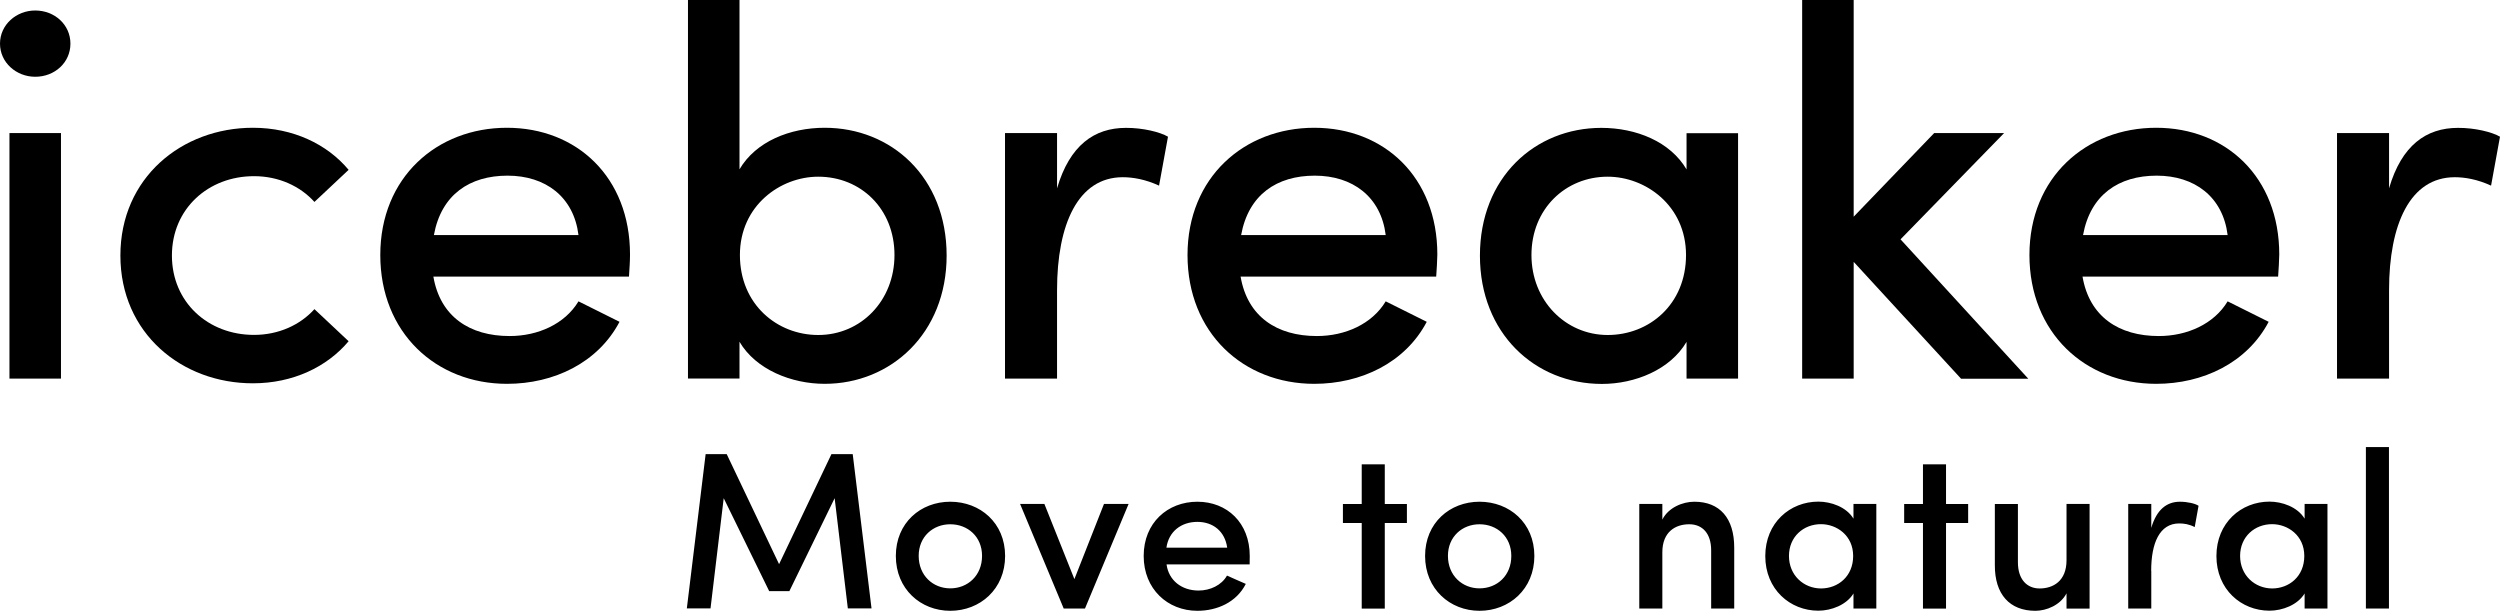 <?xml version="1.0" encoding="utf-8"?>
<!-- Generator: Adobe Illustrator 26.1.0, SVG Export Plug-In . SVG Version: 6.00 Build 0)  -->
<svg version="1.1" xmlns="http://www.w3.org/2000/svg" xmlns:xlink="http://www.w3.org/1999/xlink" x="0px" y="0px"
	 viewBox="0 0 2406.7 588" style="enable-background:new 0 0 2406.7 588;" xml:space="preserve">
<style type="text/css">
	.st0{fill:#FFFFFF;}
	.st1{fill:#404040;}
</style>
<g id="schwarz">
	<g>
		<g>
			<path d="M9.1,128.1h49.6v236.4H9.1V128.1z"/>
			<path d="M115.9,246c0-74.9,59.2-123,127.6-123c38.5,0,71.4,15.7,92.1,40.5l-32.9,30.9c-13.7-15.2-34.4-24.8-58.2-24.8
				c-44,0-79,31.4-79,76.4s34.9,76.4,79,76.4c23.8,0,44.5-9.6,58.2-24.8l32.9,30.9c-20.8,24.8-53.7,40.5-92.1,40.5
				C175.2,369.1,115.9,321,115.9,246z"/>
			<path d="M605.5,266.3H417.2c6.6,38.5,34.9,57.2,73.4,57.2c27.3,0,53.2-11.6,66.3-33.4l39.5,19.7c-20.8,39.5-63.3,59.7-108.3,59.7
				c-68.3,0-122-49.1-122-124S420.7,123,488,123c67.3,0,118.5,47.6,118.5,122C606.5,251.6,606,258.7,605.5,266.3z M556.9,226.3
				c-4.6-37-31.9-57.2-68.3-57.2s-63.8,18.2-70.9,57.2H556.9z"/>
			<path d="M911.3,246c0,74.9-53.7,123.5-117.4,123.5c-31.9,0-66.3-13.7-82-40.5v35.4h-49.6V0h49.6v163c15.7-26.8,48.6-40,82-40
				C858.1,123,911.3,170.6,911.3,246z M861.1,245.5c0-44.5-32.4-75.4-73.4-75.4c-36.4,0-75.4,27.8-75.4,75.4s35.9,77,75.4,77
				C828.7,322.5,861.1,289.6,861.1,245.5z"/>
			<path d="M1124.4,131.6l-8.6,47.1c-13.2-6.1-25.3-8.1-34.9-8.1c-43,0-63.3,45.1-63.3,108.8v85.1h-50.1V128.1h50.1v53.2
				c12.2-41.5,35.9-58.2,66.3-58.2C1100.1,123,1116.8,127.1,1124.4,131.6z"/>
			<path d="M1382.6,266.3h-188.3c6.6,38.5,34.9,57.2,73.4,57.2c27.3,0,53.2-11.6,66.3-33.4l39.5,19.7
				c-20.8,39.5-63.3,59.7-108.3,59.7c-68.3,0-122-49.1-122-124s54.7-122.5,122-122.5c67.3,0,118.5,47.6,118.5,122
				C1383.6,251.6,1383.1,258.7,1382.6,266.3z M1334,226.3c-4.6-37-31.9-57.2-68.3-57.2c-36.4,0-63.8,18.2-70.9,57.2H1334z"/>
			<path d="M1673.2,128.1v236.4h-49.6v-35.4c-15.7,26.8-49.6,40.5-81.5,40.5c-64.3,0-117.4-48.6-117.4-123.5
				c0-75.4,53.2-123,116.9-123c33.4,0,66.3,13.2,82,40v-34.9H1673.2z M1623.1,245.5c0-47.6-39-75.4-75.4-75.4
				c-40.5,0-73.4,30.9-73.4,75.4c0,44,32.9,77,73.4,77C1587.6,322.5,1623.1,293.1,1623.1,245.5z"/>
			<path d="M1887.8,364.5l-103.3-112.4v112.4h-49.6V0h49.6v208.6l77.5-80.5h67.3l-99.7,102.3l123,134.2H1887.8z"/>
			<path d="M2193.1,266.3h-188.3c6.6,38.5,34.9,57.2,73.4,57.2c27.3,0,53.2-11.6,66.3-33.4l39.5,19.7
				c-20.8,39.5-63.3,59.7-108.3,59.7c-68.3,0-122-49.1-122-124s54.7-122.5,122-122.5c67.3,0,118.5,47.6,118.5,122
				C2194.1,251.6,2193.6,258.7,2193.1,266.3z M2144.5,226.3c-4.6-37-31.9-57.2-68.3-57.2c-36.4,0-63.8,18.2-70.9,57.2H2144.5z"/>
			<path d="M2406.7,131.6l-8.6,47.1c-13.2-6.1-25.3-8.1-34.9-8.1c-43,0-63.3,45.1-63.3,108.8v85.1h-50.1V128.1h50.1v53.2
				c12.1-41.5,35.9-58.2,66.3-58.2C2382.4,123,2399.1,127.1,2406.7,131.6z"/>
		</g>
		<path d="M0,42c0-18.2,15.7-31.9,33.9-31.9c18.7,0,33.9,13.7,33.9,31.9S52.7,73.9,33.9,73.9C15.7,73.9,0,60.2,0,42z"/>
		<path d="M2277.6,585.8h22.2V430.4h-22.2V585.8z M2156.5,535.2c0-18.5,14-30.6,30.8-30.6c15.1,0,31,10.8,31,30.6
			c0,19.8-14.7,31.3-31,31.3C2170.5,566.4,2156.5,553.7,2156.5,535.2 M2218.6,585.8h22V485.1h-22v14.2
			c-6.9-11.4-21.8-16.4-33.8-16.4c-27.2,0-51.1,20.3-51.1,52.4c0,32.1,23.9,52.6,51.1,52.6c12.5,0,27.2-5.6,33.8-16.6V585.8z
			 M2070.9,549.6c0-26.7,8-45.7,27-45.7c4.3,0,9.3,0.6,14.9,3.5l3.7-20.5c-3.2-2.2-10.8-3.9-17.9-3.9c-12.5,0-22.4,7.3-27.6,25.2
			v-23.1h-22.2v100.7h22.2V549.6z M1989.4,539.3c0,20.1-12.9,27.2-25.9,27.2c-12.1,0-20.9-8.6-20.9-25.2v-56.1h-22.2v58.6
			c-0.2,28.5,14.4,44.2,39,44.2c10.6,0,24.1-5.4,30-16.8v14.7h22.2V485.1h-22.2V539.3z M1873.4,447h-22.2v38.2h-18.1v18.3h18.1v82.4
			h22.2v-82.4h21.3v-18.3h-21.3V447z M1722.2,535.2c0-18.5,14-30.6,30.8-30.6c15.1,0,31,10.8,31,30.6c0,19.8-14.7,31.3-31,31.3
			C1736.2,566.4,1722.2,553.7,1722.2,535.2 M1784.3,585.8h22V485.1h-22v14.2c-6.9-11.4-21.8-16.4-33.8-16.4
			c-27.2,0-51.1,20.3-51.1,52.4c0,32.1,23.9,52.6,51.1,52.6c12.5,0,27.2-5.6,33.8-16.6V585.8z M1600.3,531.7c0-19.8,12.7-27,25.9-27
			c12.9,0,21.1,9.1,21.1,25v56.1h22.2v-58.6c0-28.5-14-44.2-38.4-44.2c-11.2,0-25,5.6-30.8,17.2v-15.1h-22.2v100.7h22.2V531.7z
			 M1424.3,588c28.7,0,52.8-20.9,52.8-52.8c0-31.9-24.1-52.2-52.8-52.2c-28.5,0-52.4,20.3-52.4,52.2
			C1371.9,567.1,1395.9,588,1424.3,588 M1424.3,566.4c-16.6,0-30.4-12.3-30.4-31.3c0-18.5,13.8-30.4,30.4-30.4
			c16.8,0,30.6,11.9,30.6,30.4C1455,554.1,1441.2,566.4,1424.3,566.4 M1333.1,447h-22.2v38.2h-18.1v18.3h18.1v82.4h22.2v-82.4h21.3
			v-18.3h-21.3V447z M1122.9,527.2c2.2-15.5,14.2-24.8,29.8-24.8c15.1,0,26.5,9.1,28.7,24.8H1122.9z M1203.1,535.2
			c0-31.9-21.8-52.2-50.4-52.2c-28.7,0-51.7,20.3-51.7,52.2c0,31.9,23.1,52.8,51.7,52.8c19,0,37.7-8.2,46.6-25.9
			c-5.8-2.6-12.5-5.4-18.1-8c-5.2,9.3-16.2,14.4-27.4,14.4c-16.2,0-28.7-9.7-30.8-25.2h80C1203.1,541.2,1203.1,537.5,1203.1,535.2
			 M1024,585.8h20.5l42-100.7h-23.7l-28.5,72.4l-28.9-72.4H982L1024,585.8z M914.8,588c28.7,0,52.8-20.9,52.8-52.8
			c0-31.9-24.1-52.2-52.8-52.2c-28.5,0-52.4,20.3-52.4,52.2C862.4,567.1,886.3,588,914.8,588 M914.8,566.4
			c-16.6,0-30.4-12.3-30.4-31.3c0-18.5,13.8-30.4,30.4-30.4c16.8,0,30.6,11.9,30.6,30.4C945.4,554.1,931.6,566.4,914.8,566.4
			 M750,543.1l-50.4-105.9h-20.3l-18.1,148.5H684l12.7-106.1l43.8,89.5h19.4l43.6-89.5l12.7,106.1H839l-18.1-148.5h-20.5L750,543.1z
			"/>
	</g>
</g>
<g id="weiß">
</g>
<g id="grau">
</g>
</svg>
